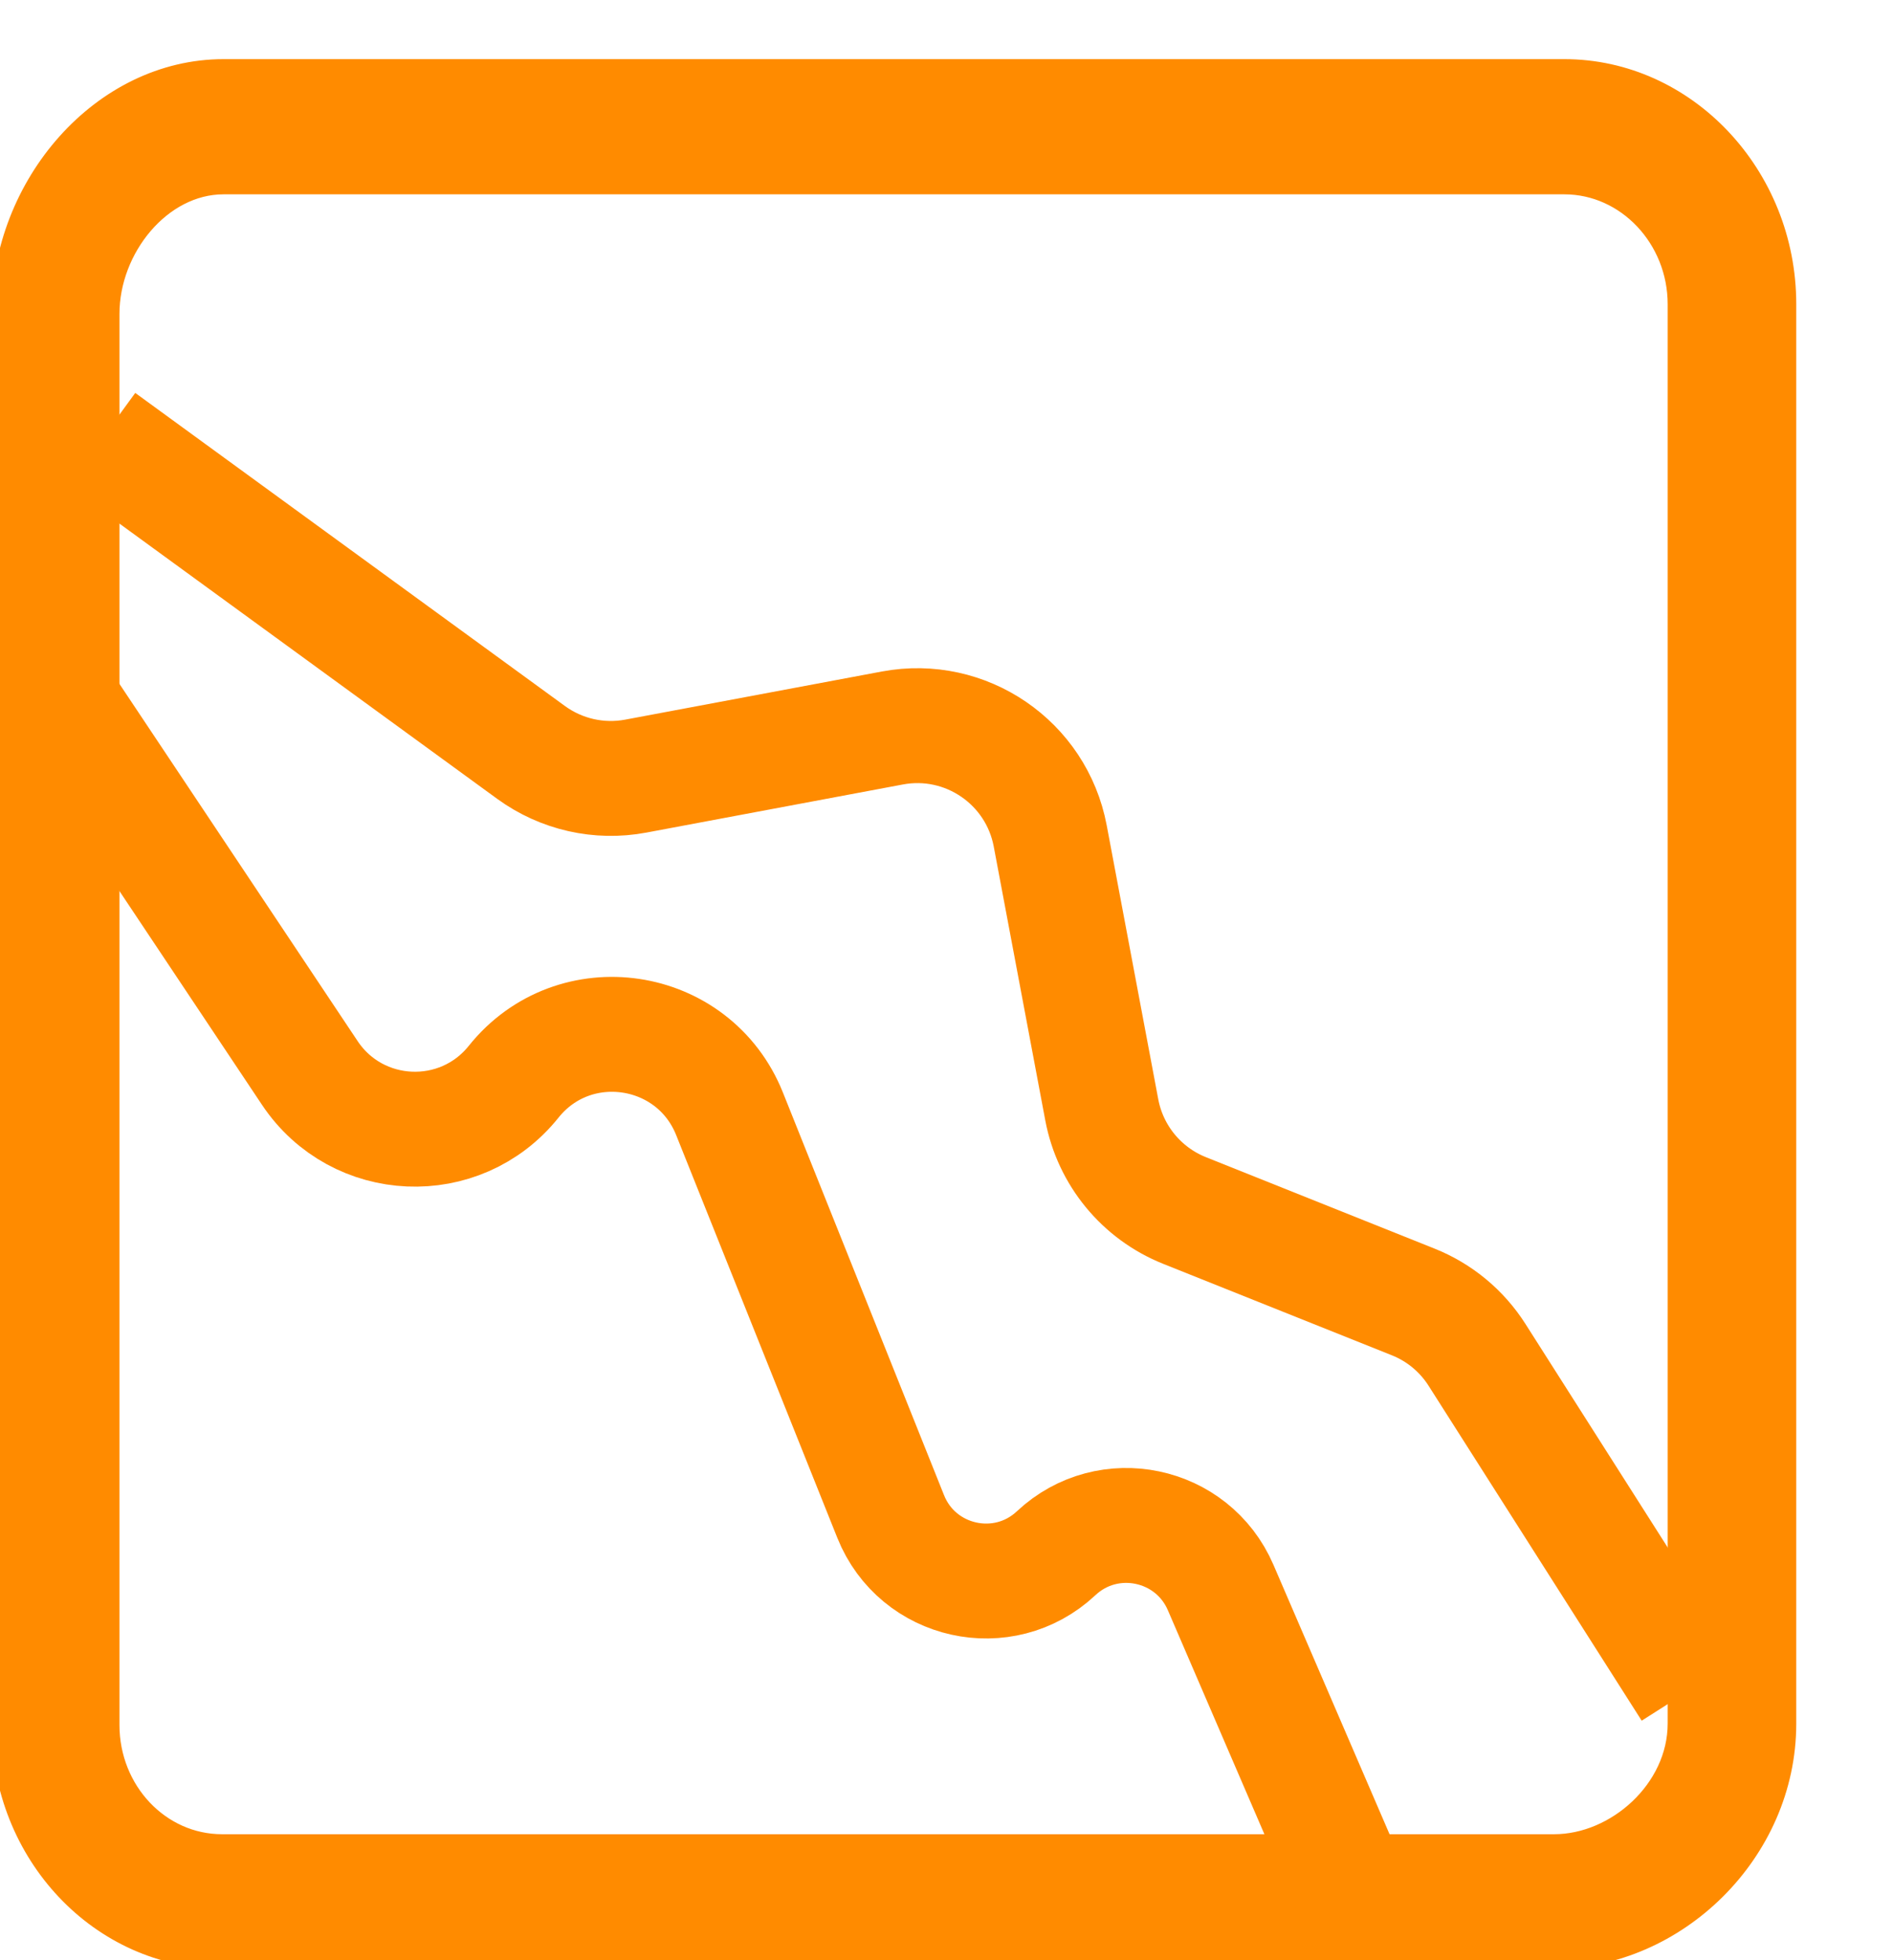<svg width="28" height="29" viewBox="0 0 28 29" fill="none" xmlns="http://www.w3.org/2000/svg">
<g clip-path="url(#clip0_4898_28226)">
<path fill-rule="evenodd" clip-rule="evenodd" d="M24.792 25.5C24.792 26.462 23.894 27.261 22.988 27.261H3.284C2.378 27.261 1.642 26.482 1.642 25.52V4.644C1.642 3.683 2.398 2.75 3.306 2.75H23.139C24.046 2.75 24.792 3.539 24.792 4.5V25.5ZM23.139 1H3.306C1.492 1 0 2.723 0 4.644V25.52C0 27.442 1.47 29 3.284 29H22.988C24.802 29 26.444 27.422 26.444 25.5V4.5C26.444 2.579 24.952 1 23.139 1Z" fill="#FF8B00" stroke="#FF8B00" stroke-width="0.25"/>
<path d="M25 25L21.847 20.044C21.622 19.69 21.291 19.416 20.902 19.261L17.52 17.908C16.885 17.654 16.424 17.093 16.297 16.421L15.534 12.366C15.329 11.281 14.285 10.567 13.2 10.77L9.404 11.482C8.862 11.584 8.303 11.457 7.857 11.133L1.5 6.5" stroke="#FF8B00" stroke-width="1.7"/>
<path d="M20 28L18.055 23.486C17.639 22.52 16.39 22.259 15.622 22.979C14.842 23.71 13.571 23.428 13.174 22.435L10.791 16.478C10.259 15.148 8.491 14.886 7.597 16.004C6.806 16.992 5.284 16.926 4.582 15.873L-2.98023e-07 9" stroke="#FF8B00" stroke-width="1.7"/>
</g>
<defs>
<clipPath id="clip0_4898_28226">
<rect width="28" height="29" fill="white"/>
</clipPath>
</defs>
</svg>
